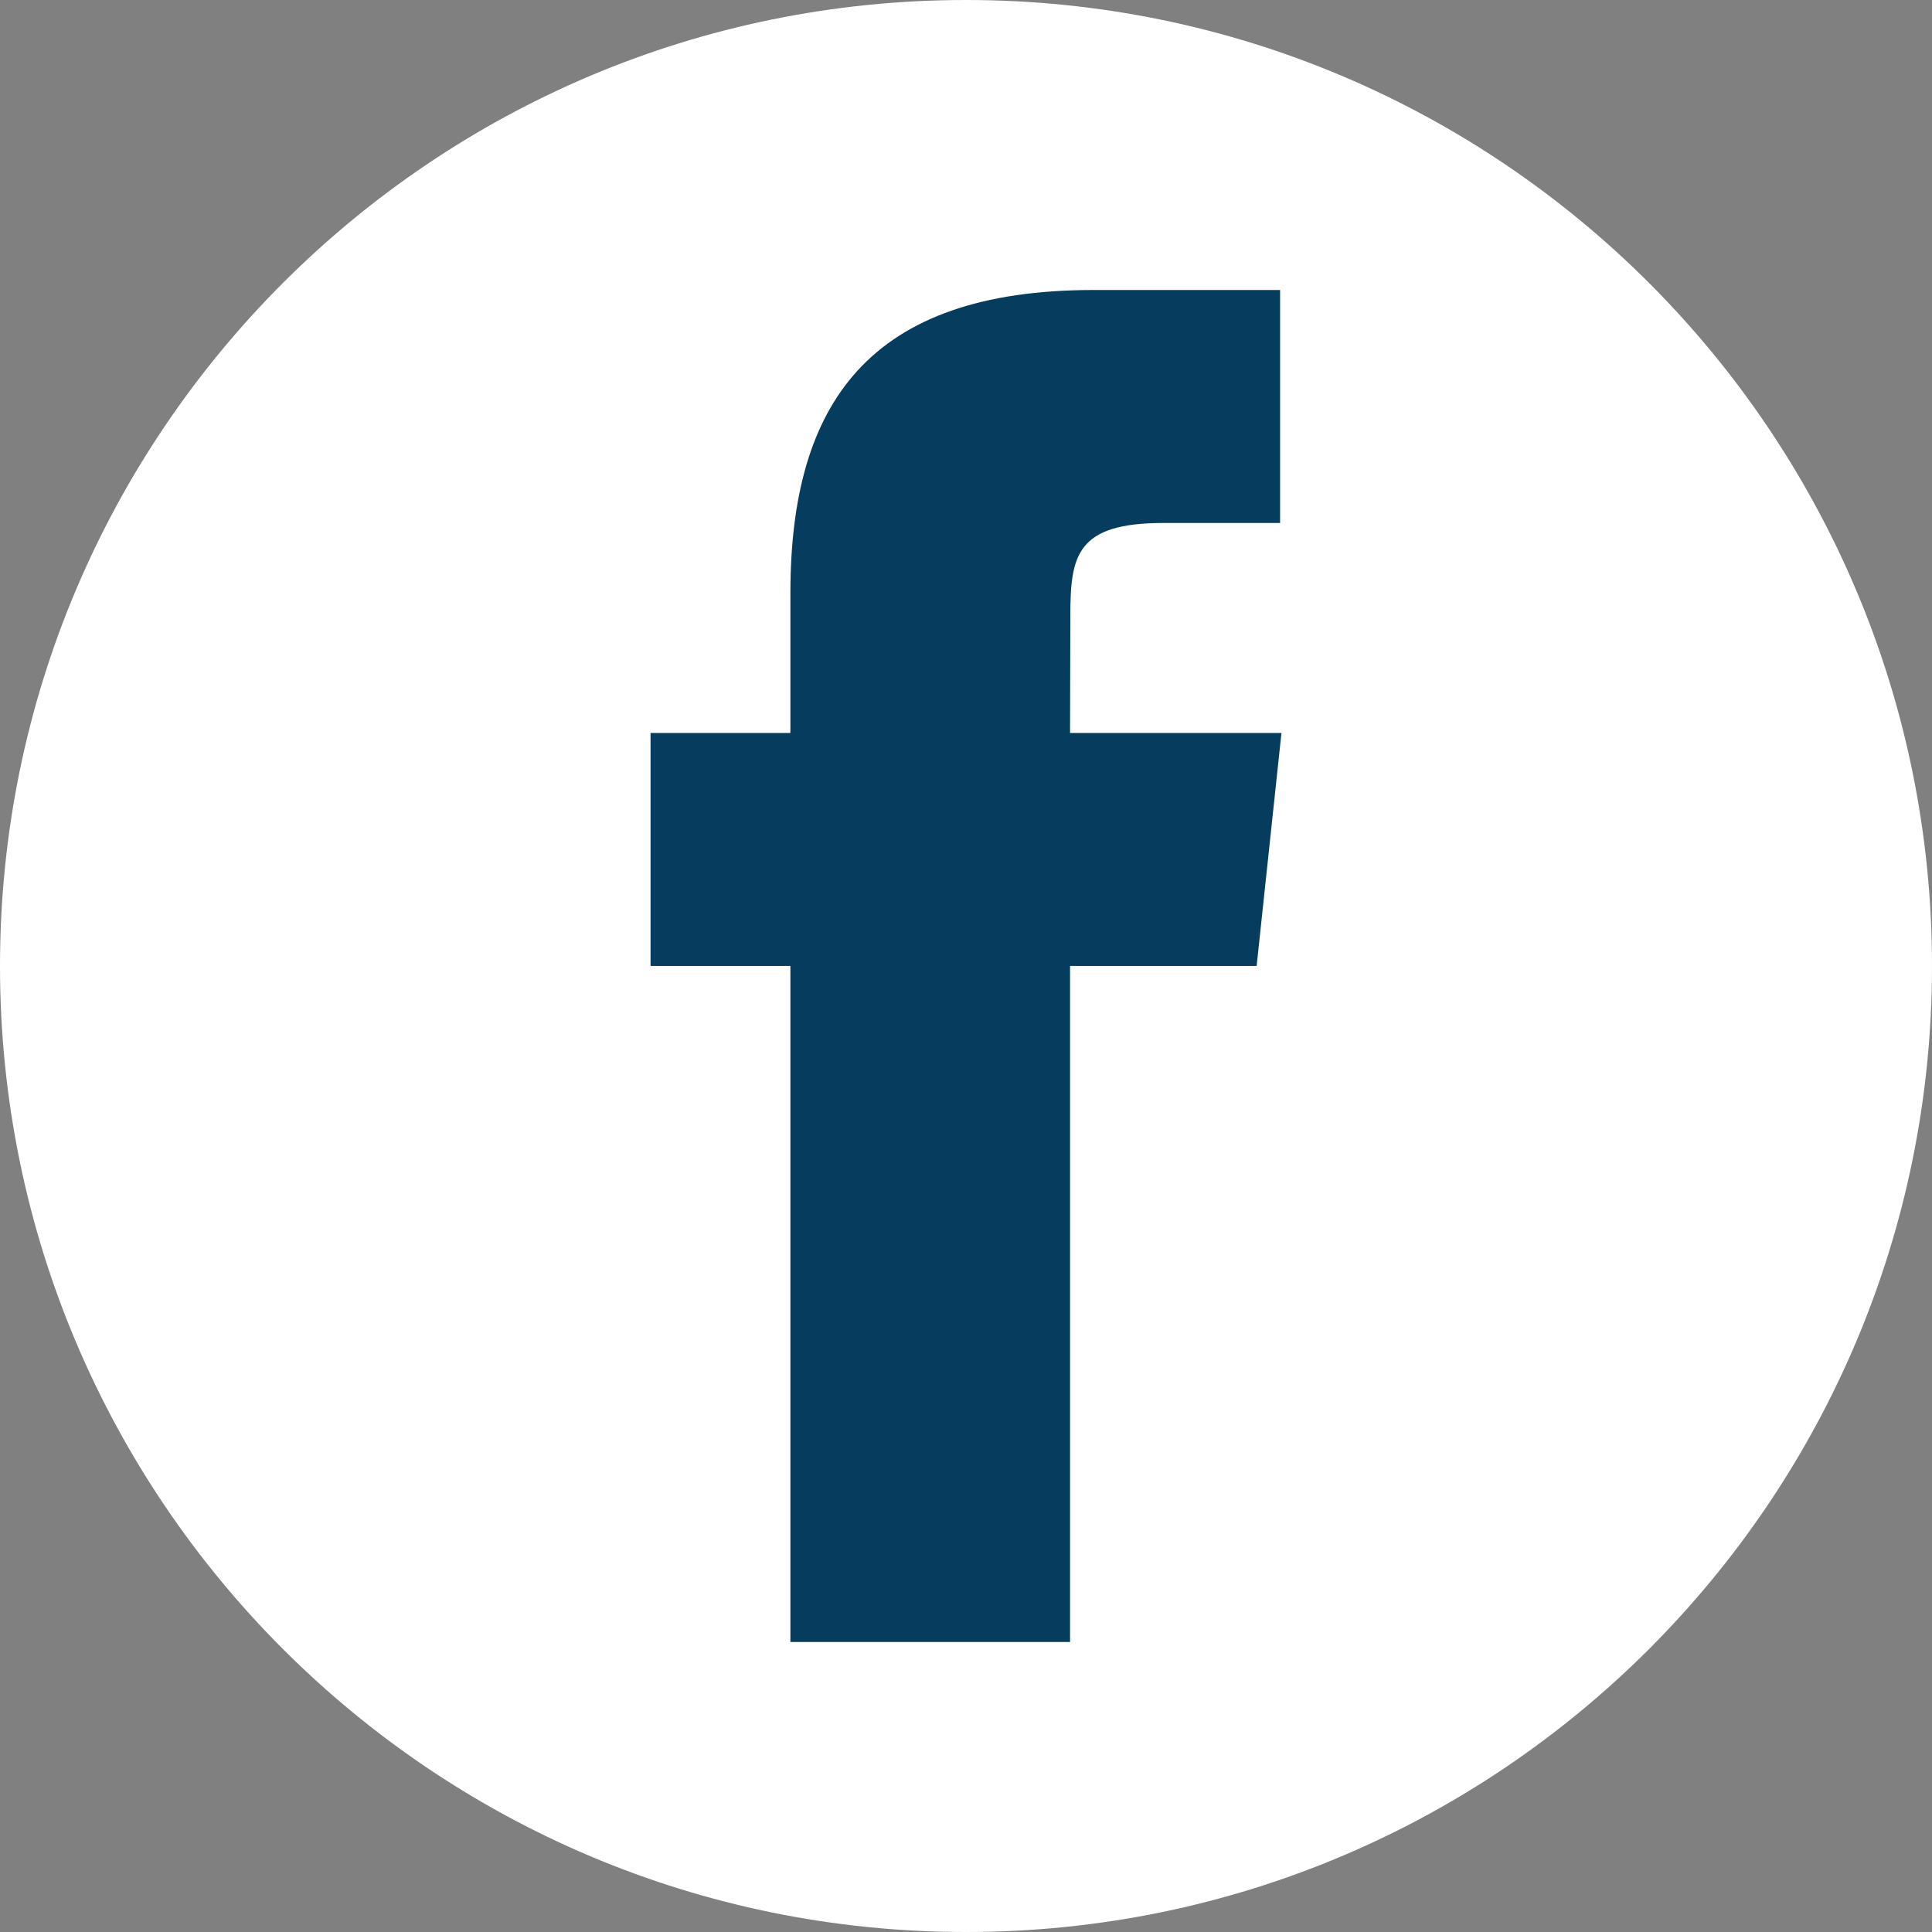 <?xml version="1.0" encoding="iso-8859-1"?>
<!-- Generator: Adobe Illustrator 21.0.2, SVG Export Plug-In . SVG Version: 6.00 Build 0)  -->
<svg version="1.1" id="Laag_1" xmlns="http://www.w3.org/2000/svg" xmlns:xlink="http://www.w3.org/1999/xlink" x="0px" y="0px"
	 viewBox="0 0 26.868 26.868" style="enable-background:new 0 0 26.868 26.868;" xml:space="preserve">
<rect x="0" y="0" width="26.868" height="26.868" fill="#808080" stroke="none"/>
<path style="fill:#FFFFFF;" d="M26.868,13.434c0,7.419-6.015,13.434-13.434,13.434S0,20.853,0,13.434C0,6.015,6.015,0,13.434,0
	S26.868,6.015,26.868,13.434"/>
<path style="fill:#063C5D;" d="M17.476,13.433h-2.595v9.402h-3.889v-9.402H9.047v-3.24h1.945V8.248c0-2.643,1.097-4.215,4.214-4.215
	h2.596v3.24H16.18c-1.214,0-1.295,0.453-1.295,1.298l-0.004,1.622h2.94L17.476,13.433"/>
</svg>
